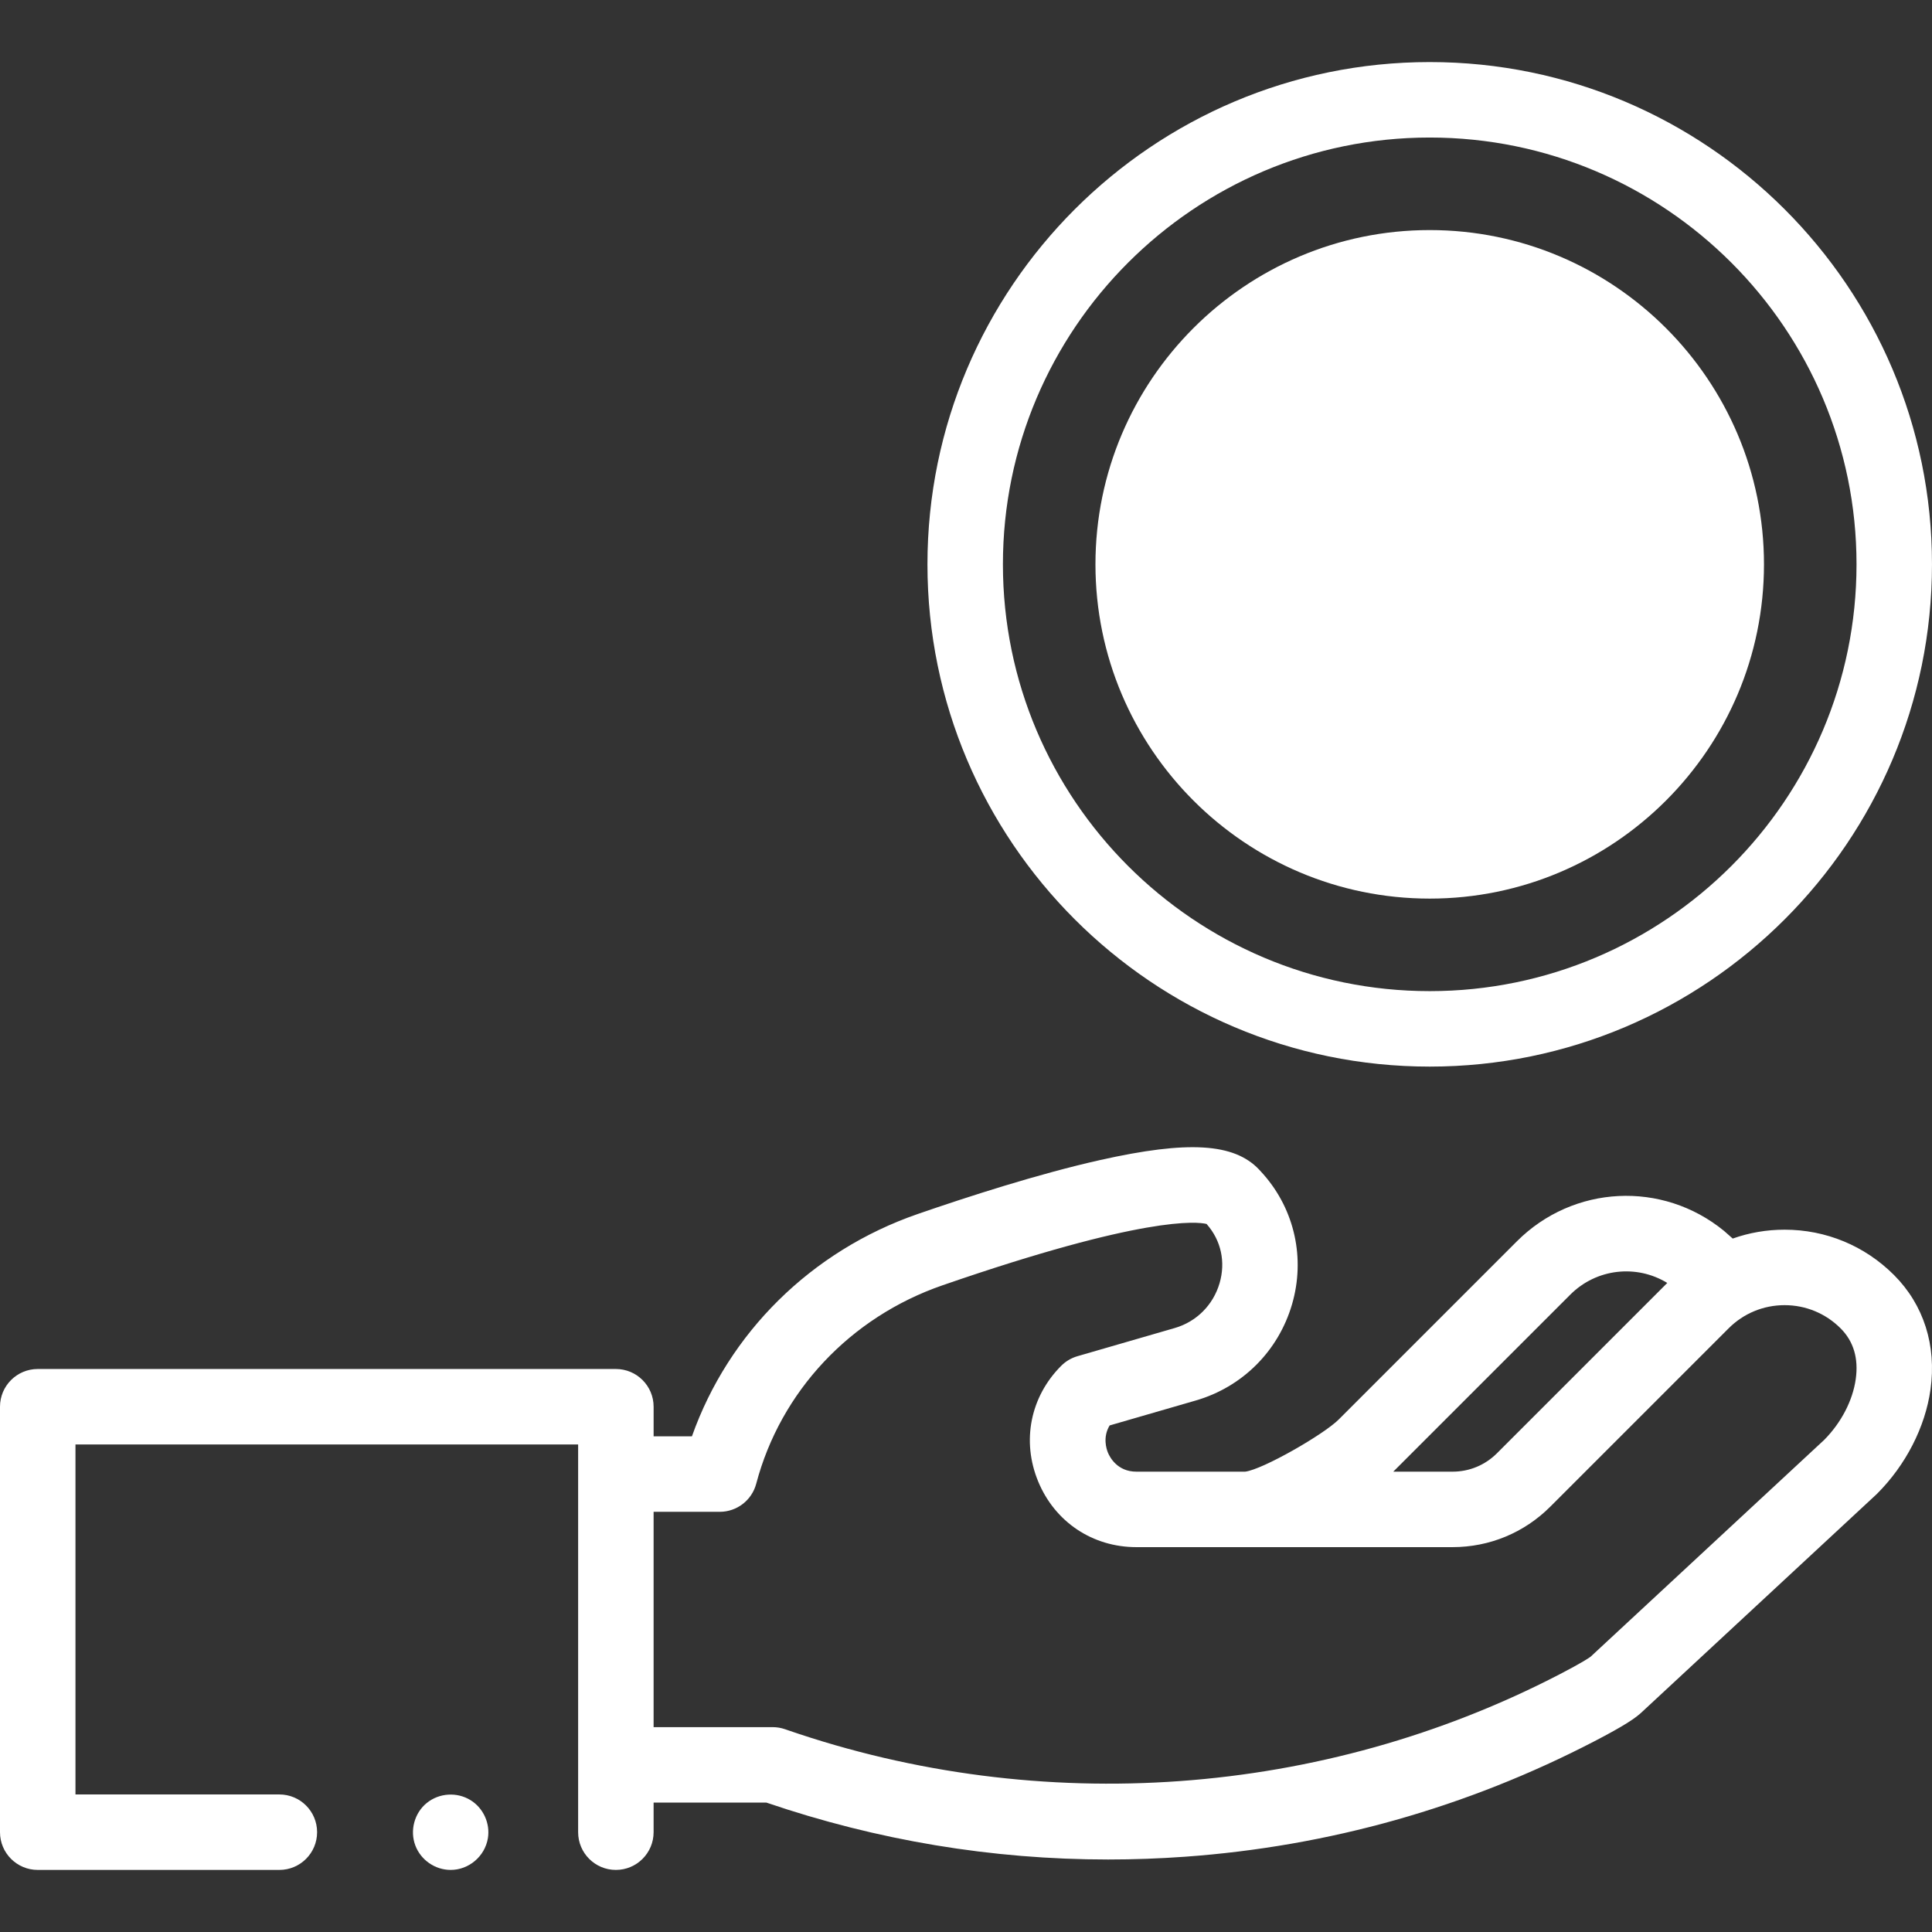 <svg width="512" height="512" viewBox="0 0 512 512" fill="none" xmlns="http://www.w3.org/2000/svg">
<rect x="0" y="0" width="512" height="512" fill="#333333" stroke="none"/>
<g clip-path="url(#clip0)">
<path d="M378.89 228.14C335.559 228.14 300.306 192.887 300.306 149.556C300.306 106.225 335.558 70.972 378.89 70.972C422.222 70.972 457.475 106.225 457.475 149.556C457.475 192.887 422.221 228.14 378.89 228.14Z" fill="white"/>
<path d="M119.429 495.548C115.308 495.548 111.526 492.932 110.069 489.076C108.579 485.129 109.803 480.49 113.079 477.821C116.37 475.14 121.091 474.835 124.702 477.062C128.102 479.16 129.954 483.243 129.29 487.183C128.485 491.945 124.268 495.548 119.429 495.548Z" fill="white"/>
<path d="M501.921 337.884C494.179 330.142 483.886 325.878 472.938 325.878C468.179 325.878 463.543 326.684 459.188 328.231C458.217 327.357 457.254 326.5 456.885 326.198C440.537 312.827 416.938 314.014 401.99 328.961L354.752 376.2C350.801 380.148 334.678 389.419 329.988 390.006H301.152C296.095 390.006 294.107 386.154 293.618 384.973C293.204 383.973 292.196 380.861 294.065 377.759L316.904 371.144C329.252 367.567 338.783 358.043 342.4 345.666C345.944 333.537 343.126 320.671 334.852 311.243C334.466 310.804 334.07 310.368 333.663 309.938C327.035 302.939 314.837 302.21 291.567 307.42C275.171 311.091 256.226 317.223 243.221 321.721C214.984 331.487 193.084 353.208 183.369 380.642H173.214V372.799C173.214 367.276 168.737 362.799 163.214 362.799H10C4.477 362.799 -3.8147e-06 367.276 -3.8147e-06 372.799V485.549C-3.8147e-06 491.072 4.477 495.549 10 495.549H74.036C79.558 495.549 84.035 491.072 84.035 485.549C84.035 480.026 79.558 475.549 74.036 475.549H20V382.799H153.212V485.549C153.212 491.072 157.689 495.549 163.212 495.549C168.735 495.549 173.212 491.072 173.212 485.549V477.706H203.1C232.505 487.734 262.882 492.785 293.672 492.785C300.43 492.784 307.211 492.541 314.002 492.054C352.152 489.316 388.663 479.022 422.52 461.458C430.629 457.251 433.546 455.237 435.243 453.598L497.192 396.099C497.283 396.015 497.372 395.929 497.459 395.842C505.046 388.259 510.199 378.204 511.599 368.256C513.243 356.558 509.807 345.771 501.921 337.884ZM416.131 343.104C423.084 336.15 433.691 335.01 441.846 339.994L396.715 385.125C393.568 388.273 389.382 390.007 384.931 390.007H369.228L416.131 343.104ZM421.274 439.288C421.316 439.246 421.362 439.199 421.414 439.151C421.367 439.197 421.32 439.242 421.274 439.288ZM491.793 365.473C490.993 371.158 487.952 377.018 483.44 381.577L421.541 439.031C421.531 439.04 421.522 439.048 421.514 439.057C421.131 439.341 419.333 440.584 413.311 443.708C350.519 476.281 275.947 481.669 208.726 458.496L208.032 458.256C206.983 457.894 205.882 457.71 204.772 457.71H173.212V400.646H190.738C195.277 400.646 199.247 397.589 200.406 393.2C206.87 368.732 225.319 349.078 249.756 340.626C303.213 322.139 317.276 323.765 319.749 324.359C319.773 324.387 319.799 324.416 319.823 324.444C323.608 328.757 324.84 334.449 323.2 340.058C321.512 345.832 317.078 350.272 311.337 351.935L285.531 359.409C283.911 359.879 282.435 360.75 281.242 361.944C273.036 370.151 270.697 381.908 275.138 392.629C279.578 403.349 289.546 410.008 301.15 410.008H384.931C394.725 410.008 403.932 406.194 410.858 399.269L458.099 352.027C462.063 348.063 467.332 345.88 472.938 345.88C478.543 345.88 483.815 348.064 487.779 352.027C491.214 355.462 492.564 359.986 491.793 365.473Z" fill="white"/>
<path d="M389.296 141.072C388.806 140.899 388.327 140.729 387.858 140.562V124.731C388.004 124.884 388.132 125.038 388.239 125.19C391.412 129.711 397.649 130.804 402.169 127.631C406.69 124.459 407.783 118.222 404.61 113.701C401.225 108.877 395.38 104.765 387.817 102.971C387.361 97.87 383.076 93.872 377.858 93.872C372.42 93.872 367.995 98.213 367.861 103.62C367.463 103.729 367.062 103.844 366.66 103.965C356.647 106.982 349.091 116.671 348.286 127.528C347.484 138.339 353.196 147.711 363.566 152.601C364.609 153.093 366.061 153.712 367.858 154.434V175.37C366.273 174.533 364.904 173.492 363.896 172.24C360.432 167.938 354.134 167.261 349.835 170.725C345.533 174.189 344.856 180.485 348.319 184.786C353.422 191.121 360.678 194.78 367.948 196.586C368.608 201.47 372.793 205.235 377.857 205.235C382.673 205.235 386.694 201.83 387.644 197.295C400.754 194.778 409.93 185.919 411.456 173.907C413.246 159.819 404.133 146.317 389.296 141.072ZM391.616 171.388C391.304 173.848 389.754 175.4 387.858 176.377V162.941C390.723 165.478 391.955 168.722 391.616 171.388Z" fill="white"/>
<path d="M378.89 238.139C330.044 238.139 290.306 198.4 290.306 149.555C290.306 100.709 330.044 60.971 378.89 60.971C427.735 60.971 467.474 100.709 467.474 149.555C467.474 198.4 427.734 238.139 378.89 238.139ZM378.89 80.971C341.073 80.971 310.306 111.737 310.306 149.555C310.306 187.373 341.073 218.139 378.89 218.139C416.708 218.139 447.474 187.372 447.474 149.555C447.474 111.738 416.708 80.971 378.89 80.971Z" fill="white"/>
<path d="M378.891 282.661C305.494 282.661 245.784 222.95 245.784 149.554C245.784 76.159 305.495 16.448 378.891 16.448C452.285 16.448 511.997 76.159 511.997 149.554C511.997 222.95 452.285 282.661 378.891 282.661ZM378.891 36.448C316.523 36.448 265.783 87.188 265.783 149.554C265.783 211.921 316.523 262.661 378.891 262.661C441.257 262.661 491.997 211.922 491.997 149.554C491.997 87.186 441.257 36.448 378.891 36.448Z" fill="white"/>
</g>
<defs>
<clipPath id="clip0">
<rect width="512" height="512" fill="white"/>
</clipPath>
</defs>
</svg>
